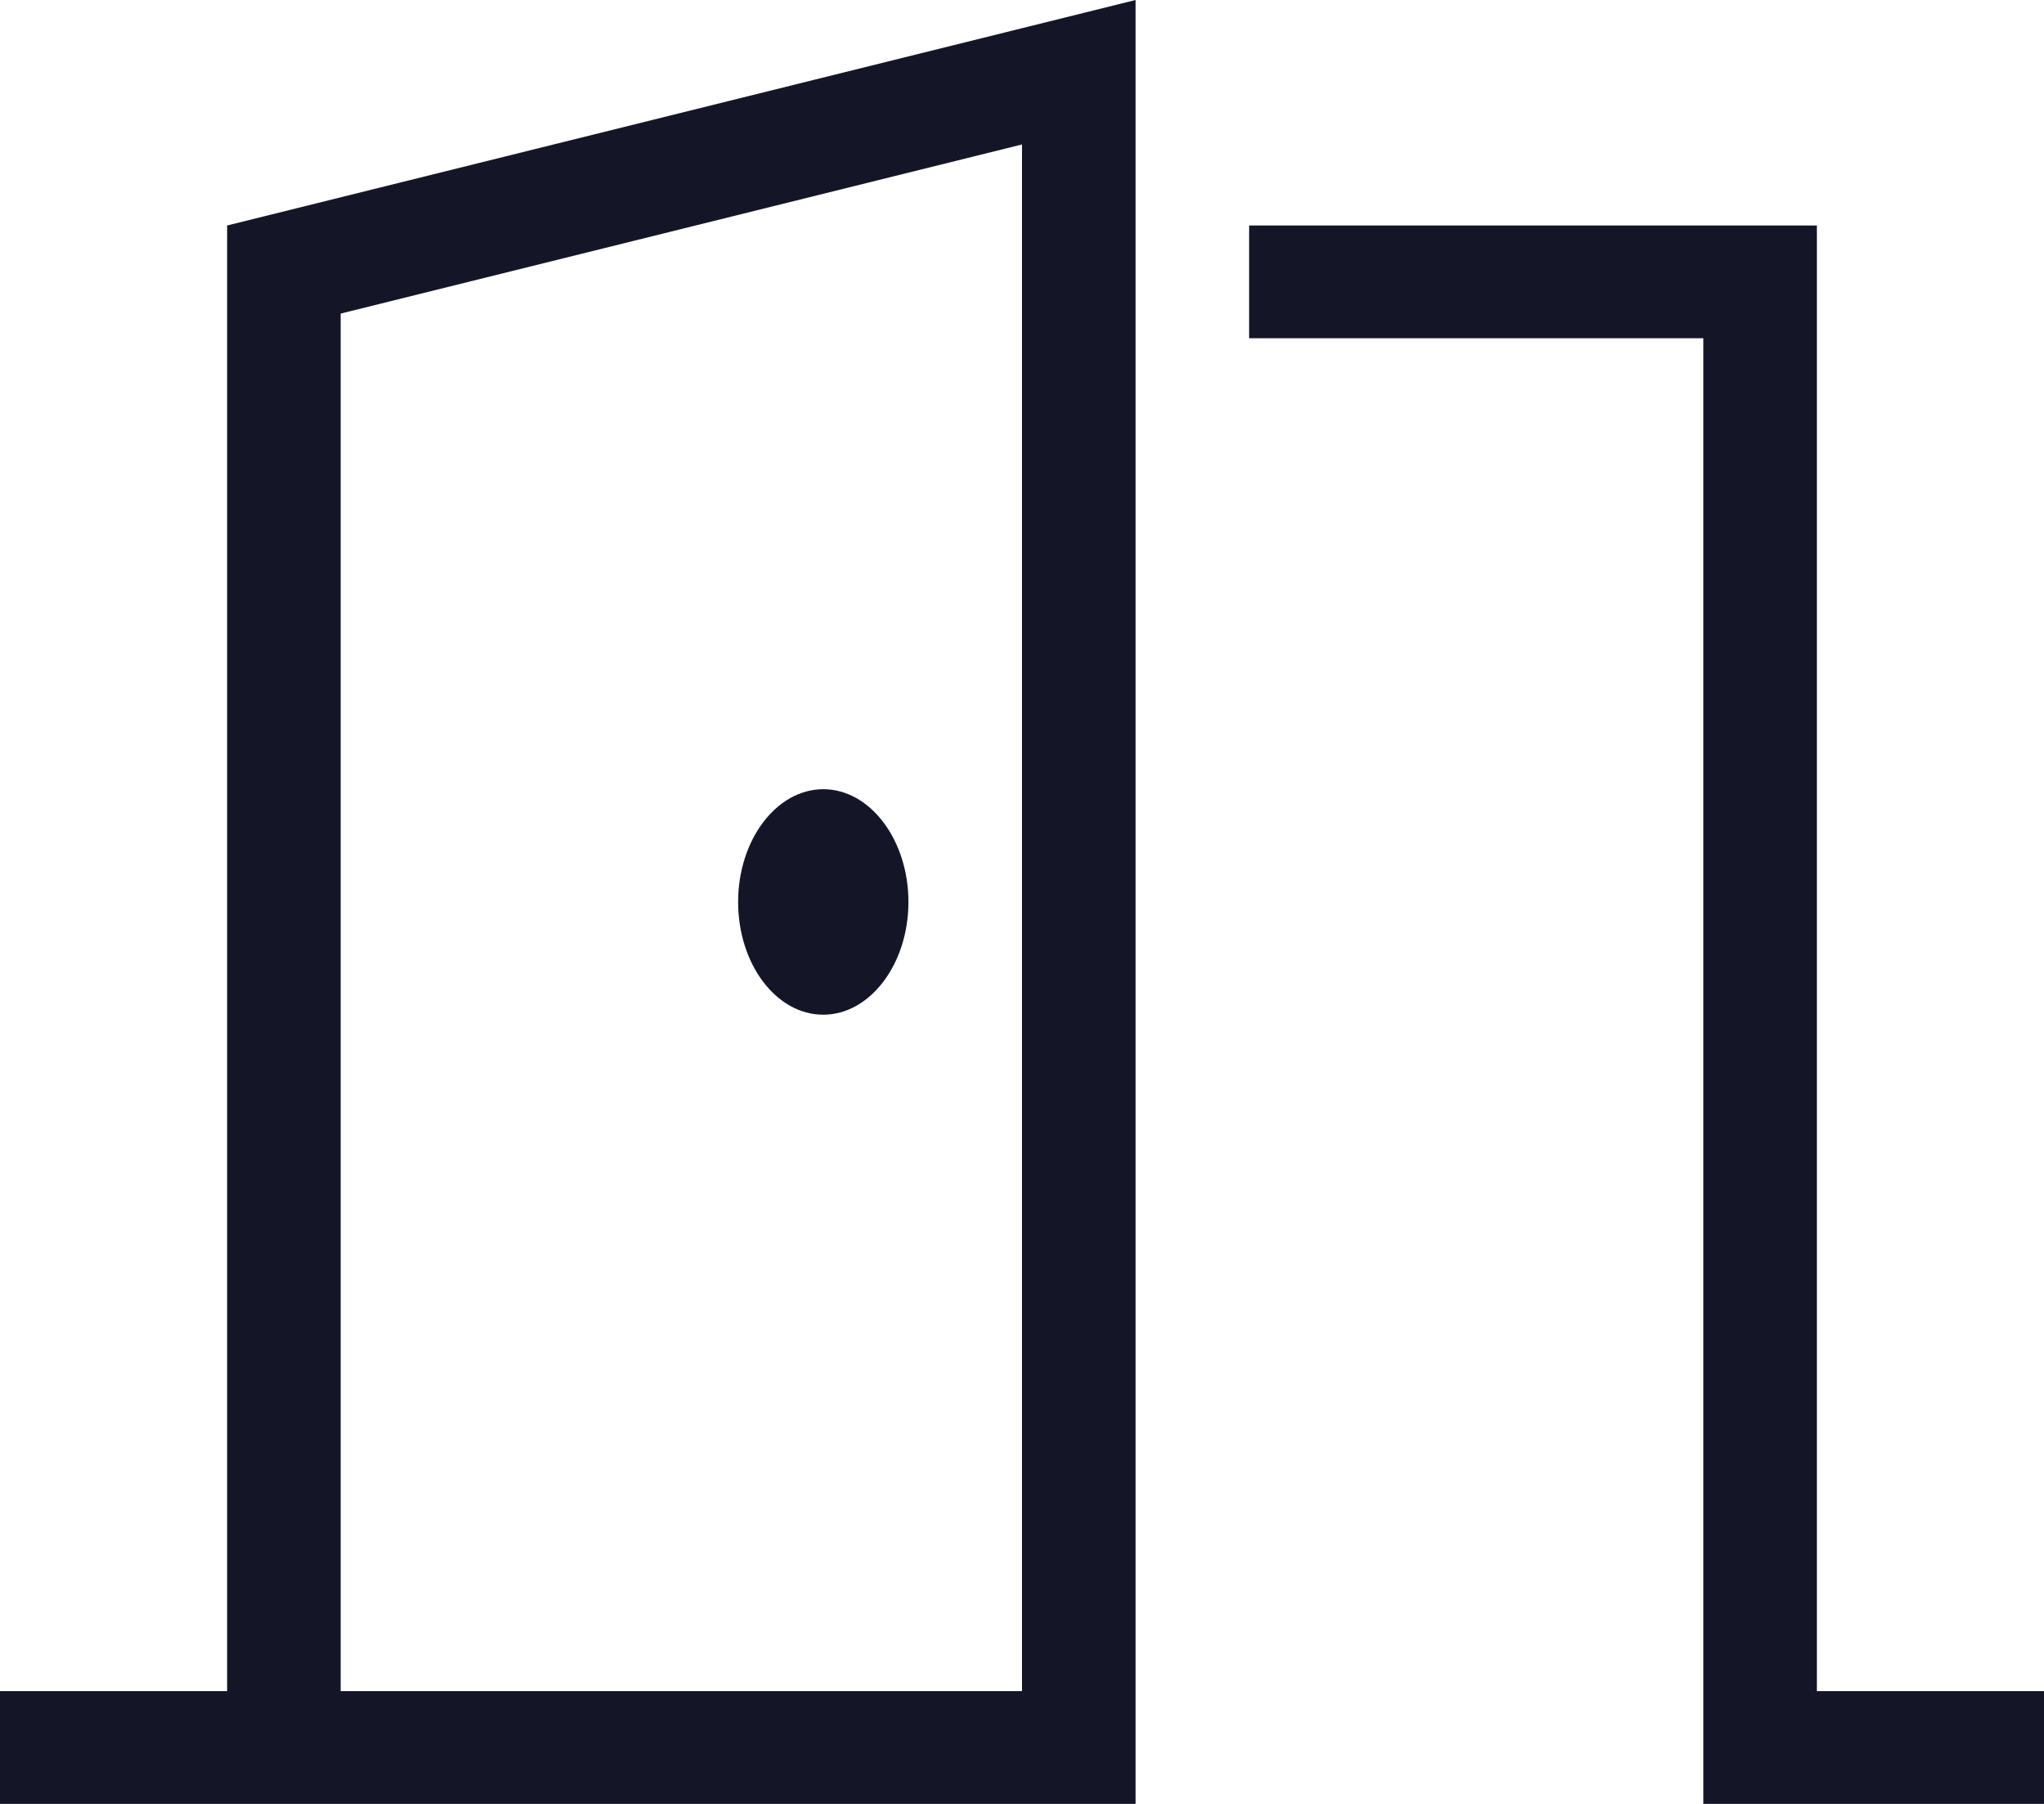 <?xml version="1.0" encoding="UTF-8"?>
<svg width="68px" height="60px" viewBox="0 0 68 60" version="1.1" xmlns="http://www.w3.org/2000/svg" xmlns:xlink="http://www.w3.org/1999/xlink">
    <title>door-open</title>
    <g id="Symbols" stroke="none" stroke-width="1" fill="none" fill-rule="evenodd">
        <g id="check-in-prozess-l" transform="translate(-551, -524)" fill="#141628" fill-rule="nonzero">
            <g id="Group-6" transform="translate(0, 202)">
                <g id="Group-11-Copy-5" transform="translate(513, 282)">
                    <g id="door-open" transform="translate(38, 40)">
                        <path d="M37.778,0 L34,0.938 L7.556,7.5 L7.556,56.25 L1.889,56.25 L0,56.25 L0,60 L1.889,60 L7.556,60 L9.444,60 L11.333,60 L34,60 L37.778,60 L37.778,56.25 L37.778,3.867 L37.778,0 Z M34,4.805 L34,56.25 L11.333,56.25 L11.333,10.43 L34,4.805 Z M27.389,33.75 C28.947,33.75 30.222,32.063 30.222,30 C30.222,27.937 28.947,26.25 27.389,26.25 C25.831,26.25 24.556,27.937 24.556,30 C24.556,32.063 25.819,33.75 27.389,33.75 Z M58.556,7.5 L41.556,7.5 L41.556,11.25 L56.667,11.25 L56.667,58.125 L56.667,60 L58.556,60 L66.111,60 L68,60 L68,56.25 L66.111,56.25 L60.444,56.25 L60.444,9.375 L60.444,7.5 L58.556,7.5 Z" id="Shape"></path>
                    </g>
                </g>
            </g>
        </g>
    </g>
</svg>